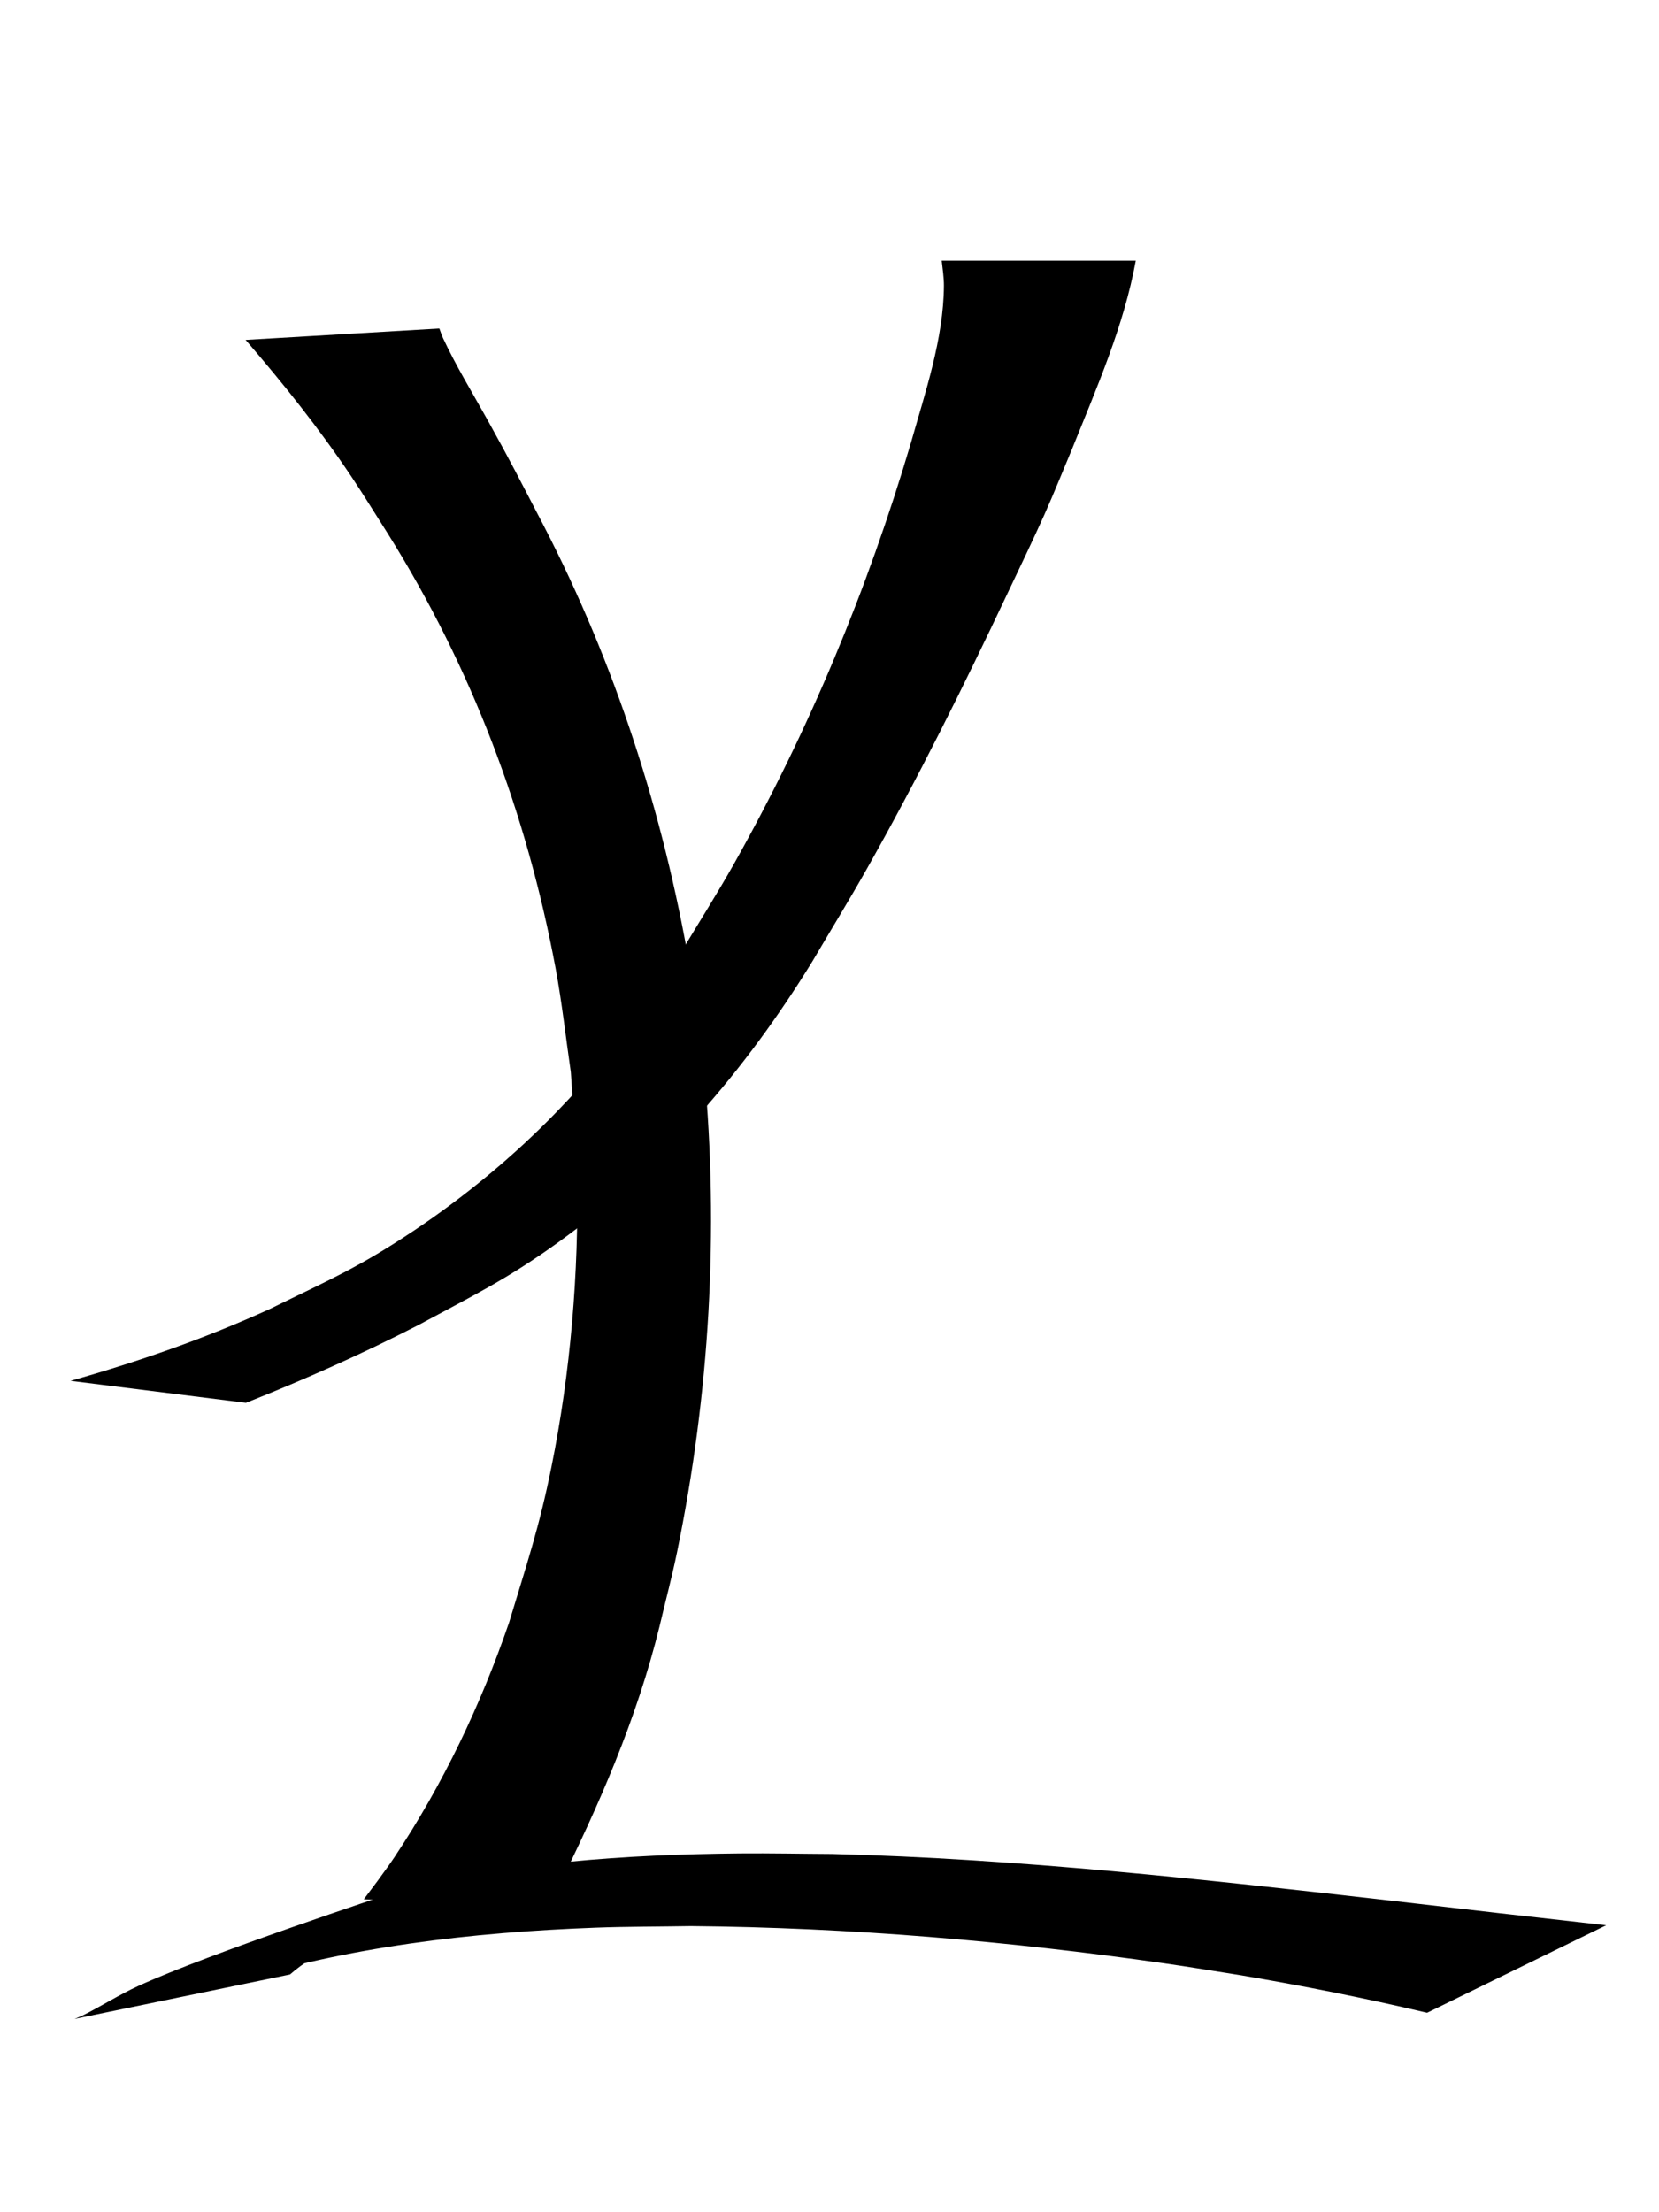 <?xml version="1.0" encoding="UTF-8" standalone="no"?>
<!-- Created with Inkscape (http://www.inkscape.org/) -->

<svg
   xmlns:svg="http://www.w3.org/2000/svg"
   xmlns="http://www.w3.org/2000/svg"
   version="1.1"
   width="24"
   height="32"
   id="svg2">
  <defs
     id="defs4" />
  <g
     transform="translate(0,-1020.362)"
     id="layer1">
    <path
       d="m 16.431,3.769 c -0.173,0.948 -0.564,1.834 -0.921,2.723 -0.133,0.316 -0.259,0.634 -0.399,0.947 -0.171,0.382 -0.353,0.758 -0.532,1.136 -0.641,1.357 -1.307,2.699 -2.046,4.006 -0.252,0.446 -0.52,0.882 -0.779,1.323 -0.967,1.574 -2.182,2.991 -3.687,4.073 -0.741,0.533 -1.229,0.766 -2.02,1.193 -0.81,0.416 -1.643,0.786 -2.489,1.122 0,0 -2.537,-0.318 -2.537,-0.318 l 0,0 c 0.984,-0.278 1.95,-0.614 2.882,-1.039 0.873,-0.429 1.282,-0.596 2.103,-1.146 0.725,-0.486 1.434,-1.072 2.041,-1.7 0.854,-0.884 1.077,-1.282 1.789,-2.288 0.262,-0.438 0.537,-0.869 0.787,-1.314 1.08,-1.92 1.927,-3.961 2.552,-6.072 0.207,-0.733 0.476,-1.513 0.48,-2.284 5.57e-4,-0.108 -0.019,-0.248 -0.032,-0.361 0,0 2.809,0 2.809,0 z"
       transform="translate(0,1020.362)"
       id="path3461"
       style="fill:#000000;fill-opacity:1;fill-rule:nonzero;stroke:none" />
    <path
       d="m 6.356,4.752 c 0.018,0.048 0.033,0.097 0.055,0.143 C 6.597,5.294 6.829,5.672 7.042,6.055 7.421,6.738 7.489,6.883 7.868,7.609 8.898,9.603 9.594,11.757 9.976,13.967 c 0.087,0.502 0.14,1.009 0.21,1.514 0.218,2.328 0.079,4.679 -0.391,6.969 -0.074,0.361 -0.17,0.717 -0.254,1.076 -0.329,1.337 -0.879,2.599 -1.492,3.827 -0.046,0.09 -0.091,0.179 -0.137,0.269 0,0 -2.649,-0.149 -2.649,-0.149 l 0,0 c 0.065,-0.087 0.131,-0.174 0.196,-0.261 0.082,-0.115 0.168,-0.228 0.246,-0.346 C 6.407,25.814 6.955,24.664 7.365,23.469 7.621,22.621 7.799,22.102 7.977,21.221 8.253,19.856 8.375,18.405 8.348,17.013 8.338,16.511 8.288,16.01 8.258,15.509 8.185,15.009 8.13,14.506 8.038,14.009 7.619,11.765 6.826,9.664 5.616,7.728 5.437,7.448 5.265,7.165 5.08,6.889 4.617,6.198 4.096,5.546 3.553,4.917 c 0,0 2.804,-0.165 2.804,-0.165 z"
       transform="translate(0,1020.362)"
       id="path3469"
       style="fill:#000000;fill-opacity:1;fill-rule:nonzero;stroke:none" />
    <path
       d="m 1.074,29.206 c 0.038,-0.016 0.077,-0.03 0.114,-0.048 0.275,-0.136 0.531,-0.302 0.811,-0.43 1.048,-0.479 3.556,-1.302 3.742,-1.368 1.616,-0.42 3.297,-0.534 4.962,-0.55 0.446,-0.004 0.891,0.006 1.337,0.008 2.707,0.069 5.401,0.37 8.089,0.676 1.035,0.121 2.071,0.239 3.107,0.355 0,0 -2.591,1.266 -2.591,1.266 l 0,0 c -0.895,-0.211 -1.796,-0.391 -2.703,-0.544 -0.366,-0.057 -0.731,-0.119 -1.098,-0.171 -2.268,-0.325 -4.558,-0.518 -6.85,-0.539 -0.46,0.008 -0.919,0.006 -1.379,0.023 -1.791,0.067 -3.594,0.274 -5.308,0.815 0.672,-0.249 1.34,-0.506 2.015,-0.747 0.143,-0.051 -0.282,0.113 -0.42,0.176 -0.227,0.103 -0.442,0.216 -0.635,0.373 -0.024,0.02 -0.048,0.04 -0.072,0.06 0,0 -3.12,0.644 -3.12,0.644 z"
       transform="translate(0,1020.362)"
       id="path3483"
       style="fill:#000000;fill-opacity:1;fill-rule:nonzero;stroke:none" />
  </g>
</svg>
